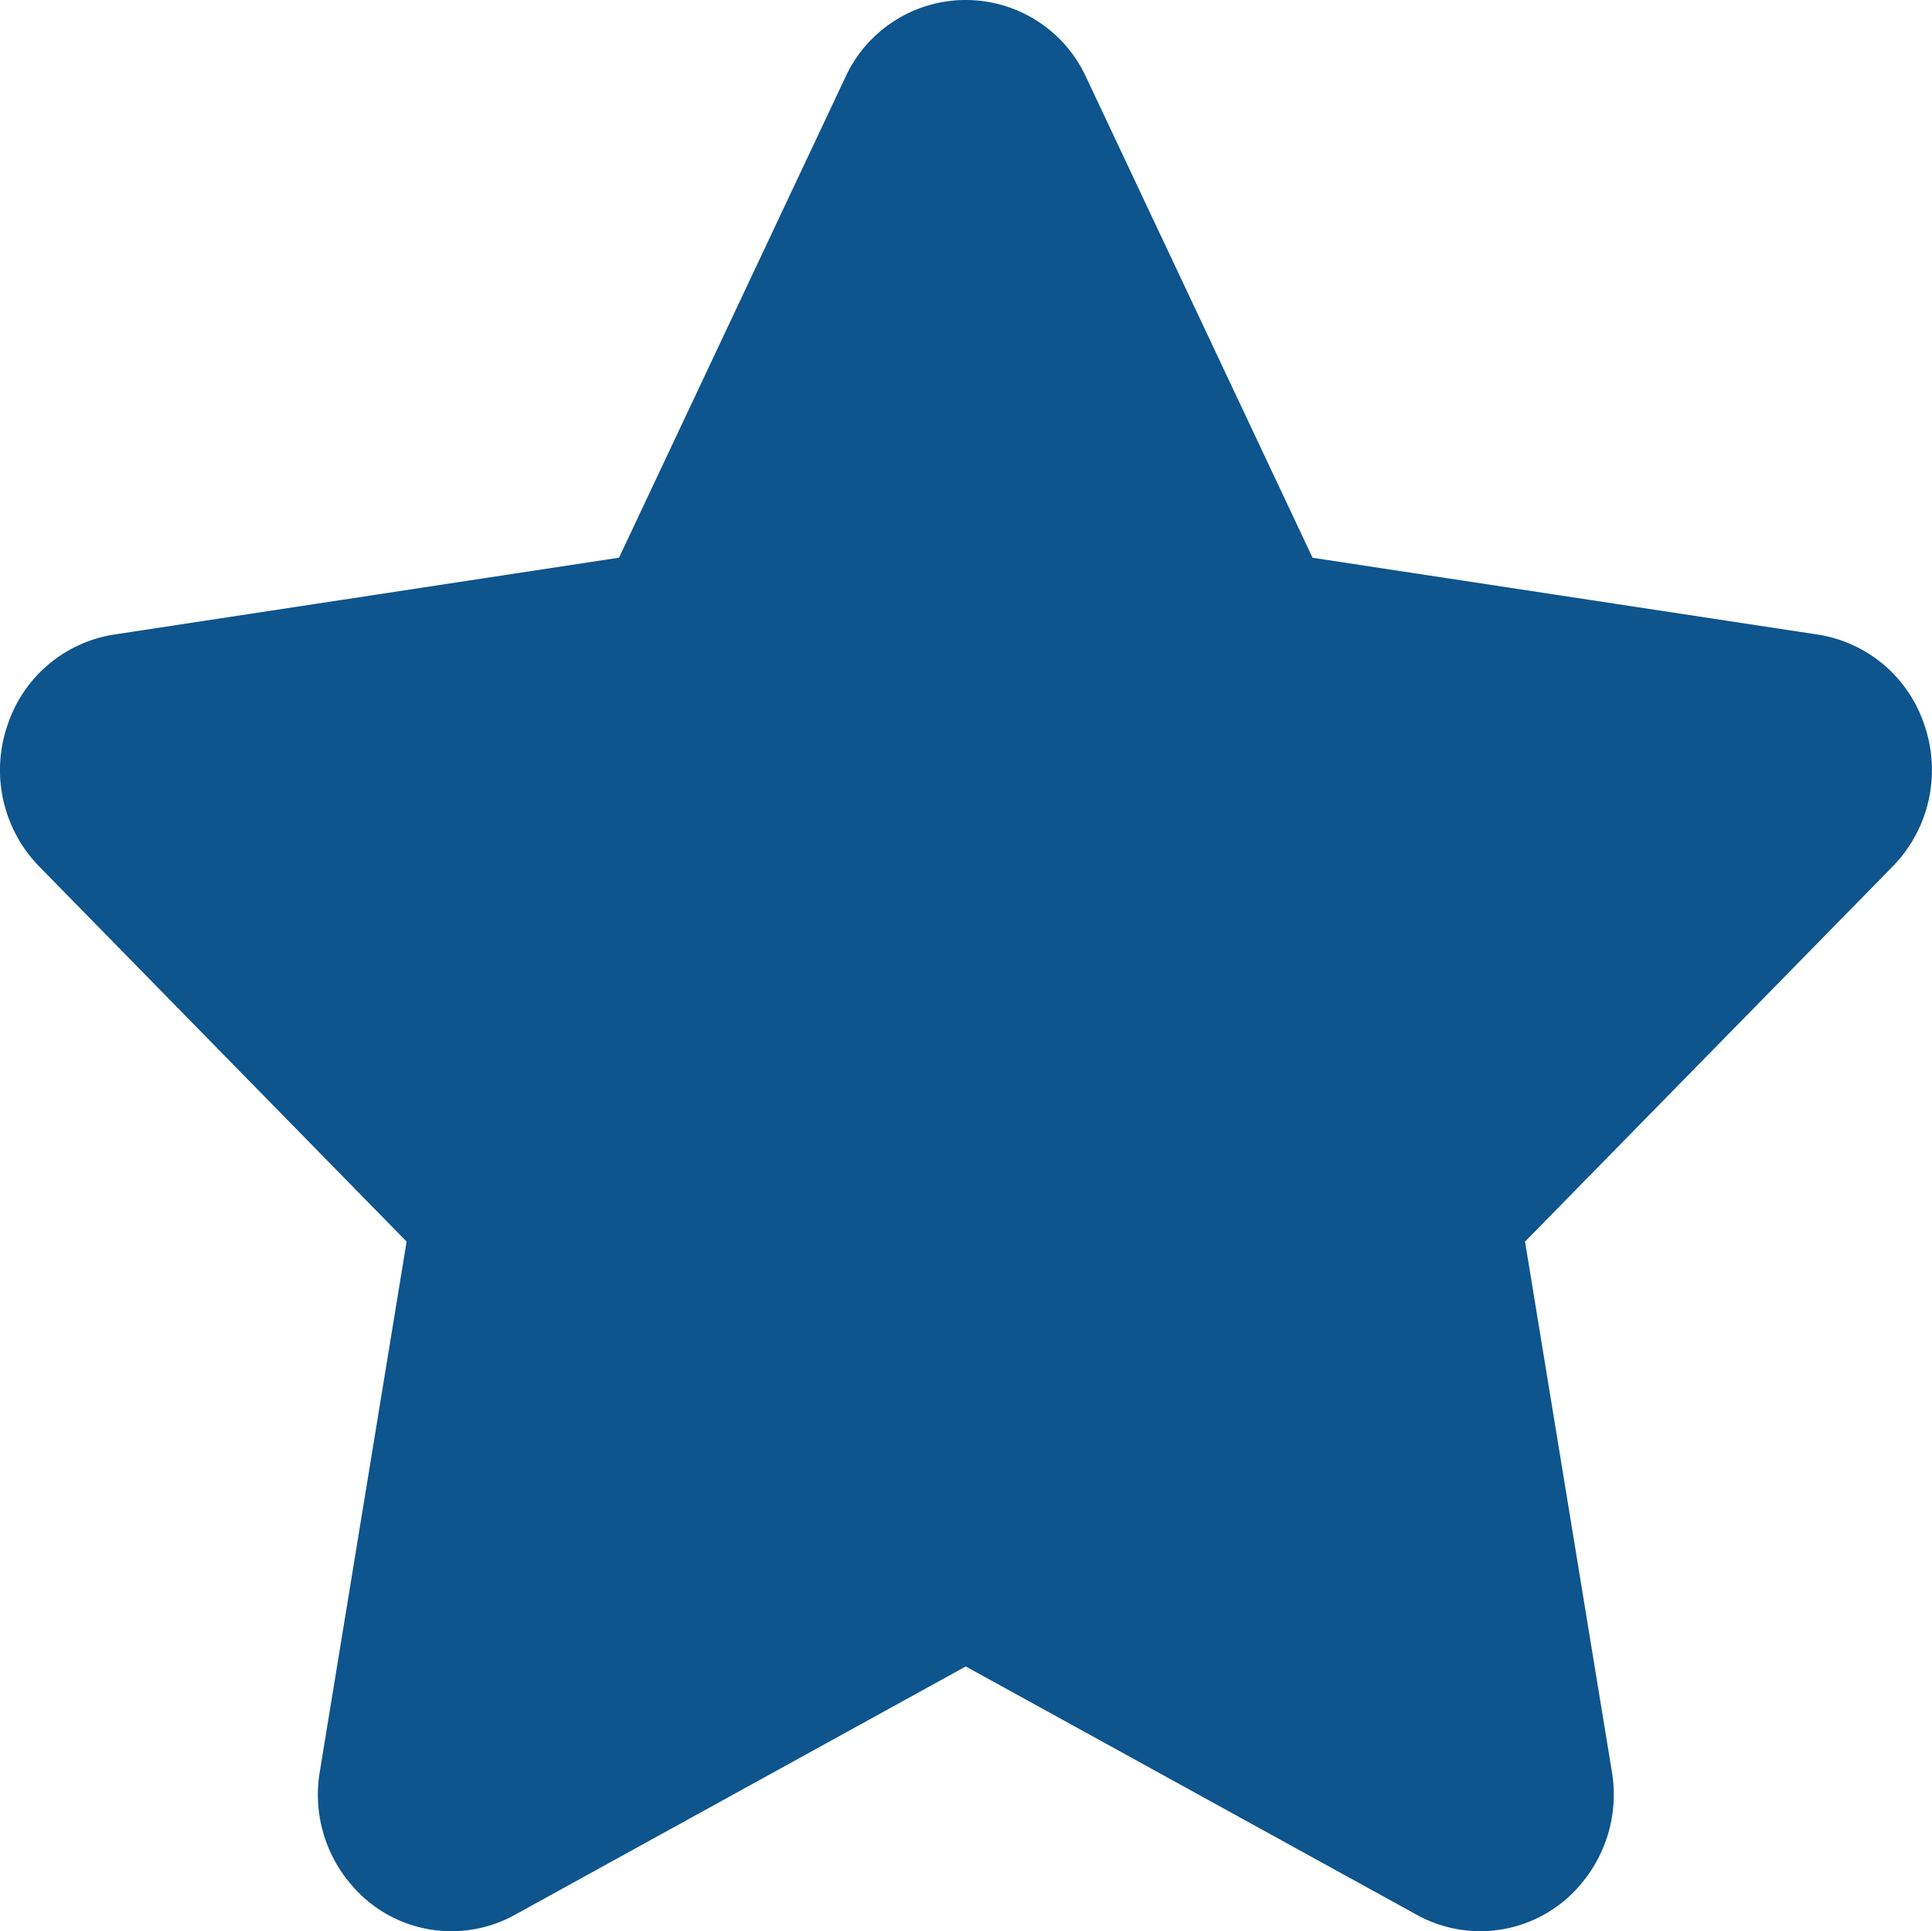 <?xml version="1.0" encoding="UTF-8"?> <svg xmlns="http://www.w3.org/2000/svg" width="28.009" height="28.001" viewBox="0 0 28.009 28.001"><path id="oranzh-star" d="M16,2a1.922,1.922,0,0,1,1.746,1.121l3.282,6.966L28.347,11.2A1.942,1.942,0,0,1,29.9,12.519a2,2,0,0,1-.464,2.046L24.11,20a.028.028,0,0,0,0,.013l1.257,7.675a2.006,2.006,0,0,1-.446,1.626,1.9,1.9,0,0,1-2.386.447L16,26.162l-6.534,3.6a1.9,1.9,0,0,1-2.385-.448,2,2,0,0,1-.446-1.625l1.257-7.677a.026.026,0,0,0,0-.012L2.571,14.567a2,2,0,0,1-.465-2.047A1.942,1.942,0,0,1,3.655,11.2l7.318-1.114,3.281-6.965A1.92,1.92,0,0,1,16,2Z" transform="translate(-1.999 -2)" fill="#0e548d"></path></svg> 